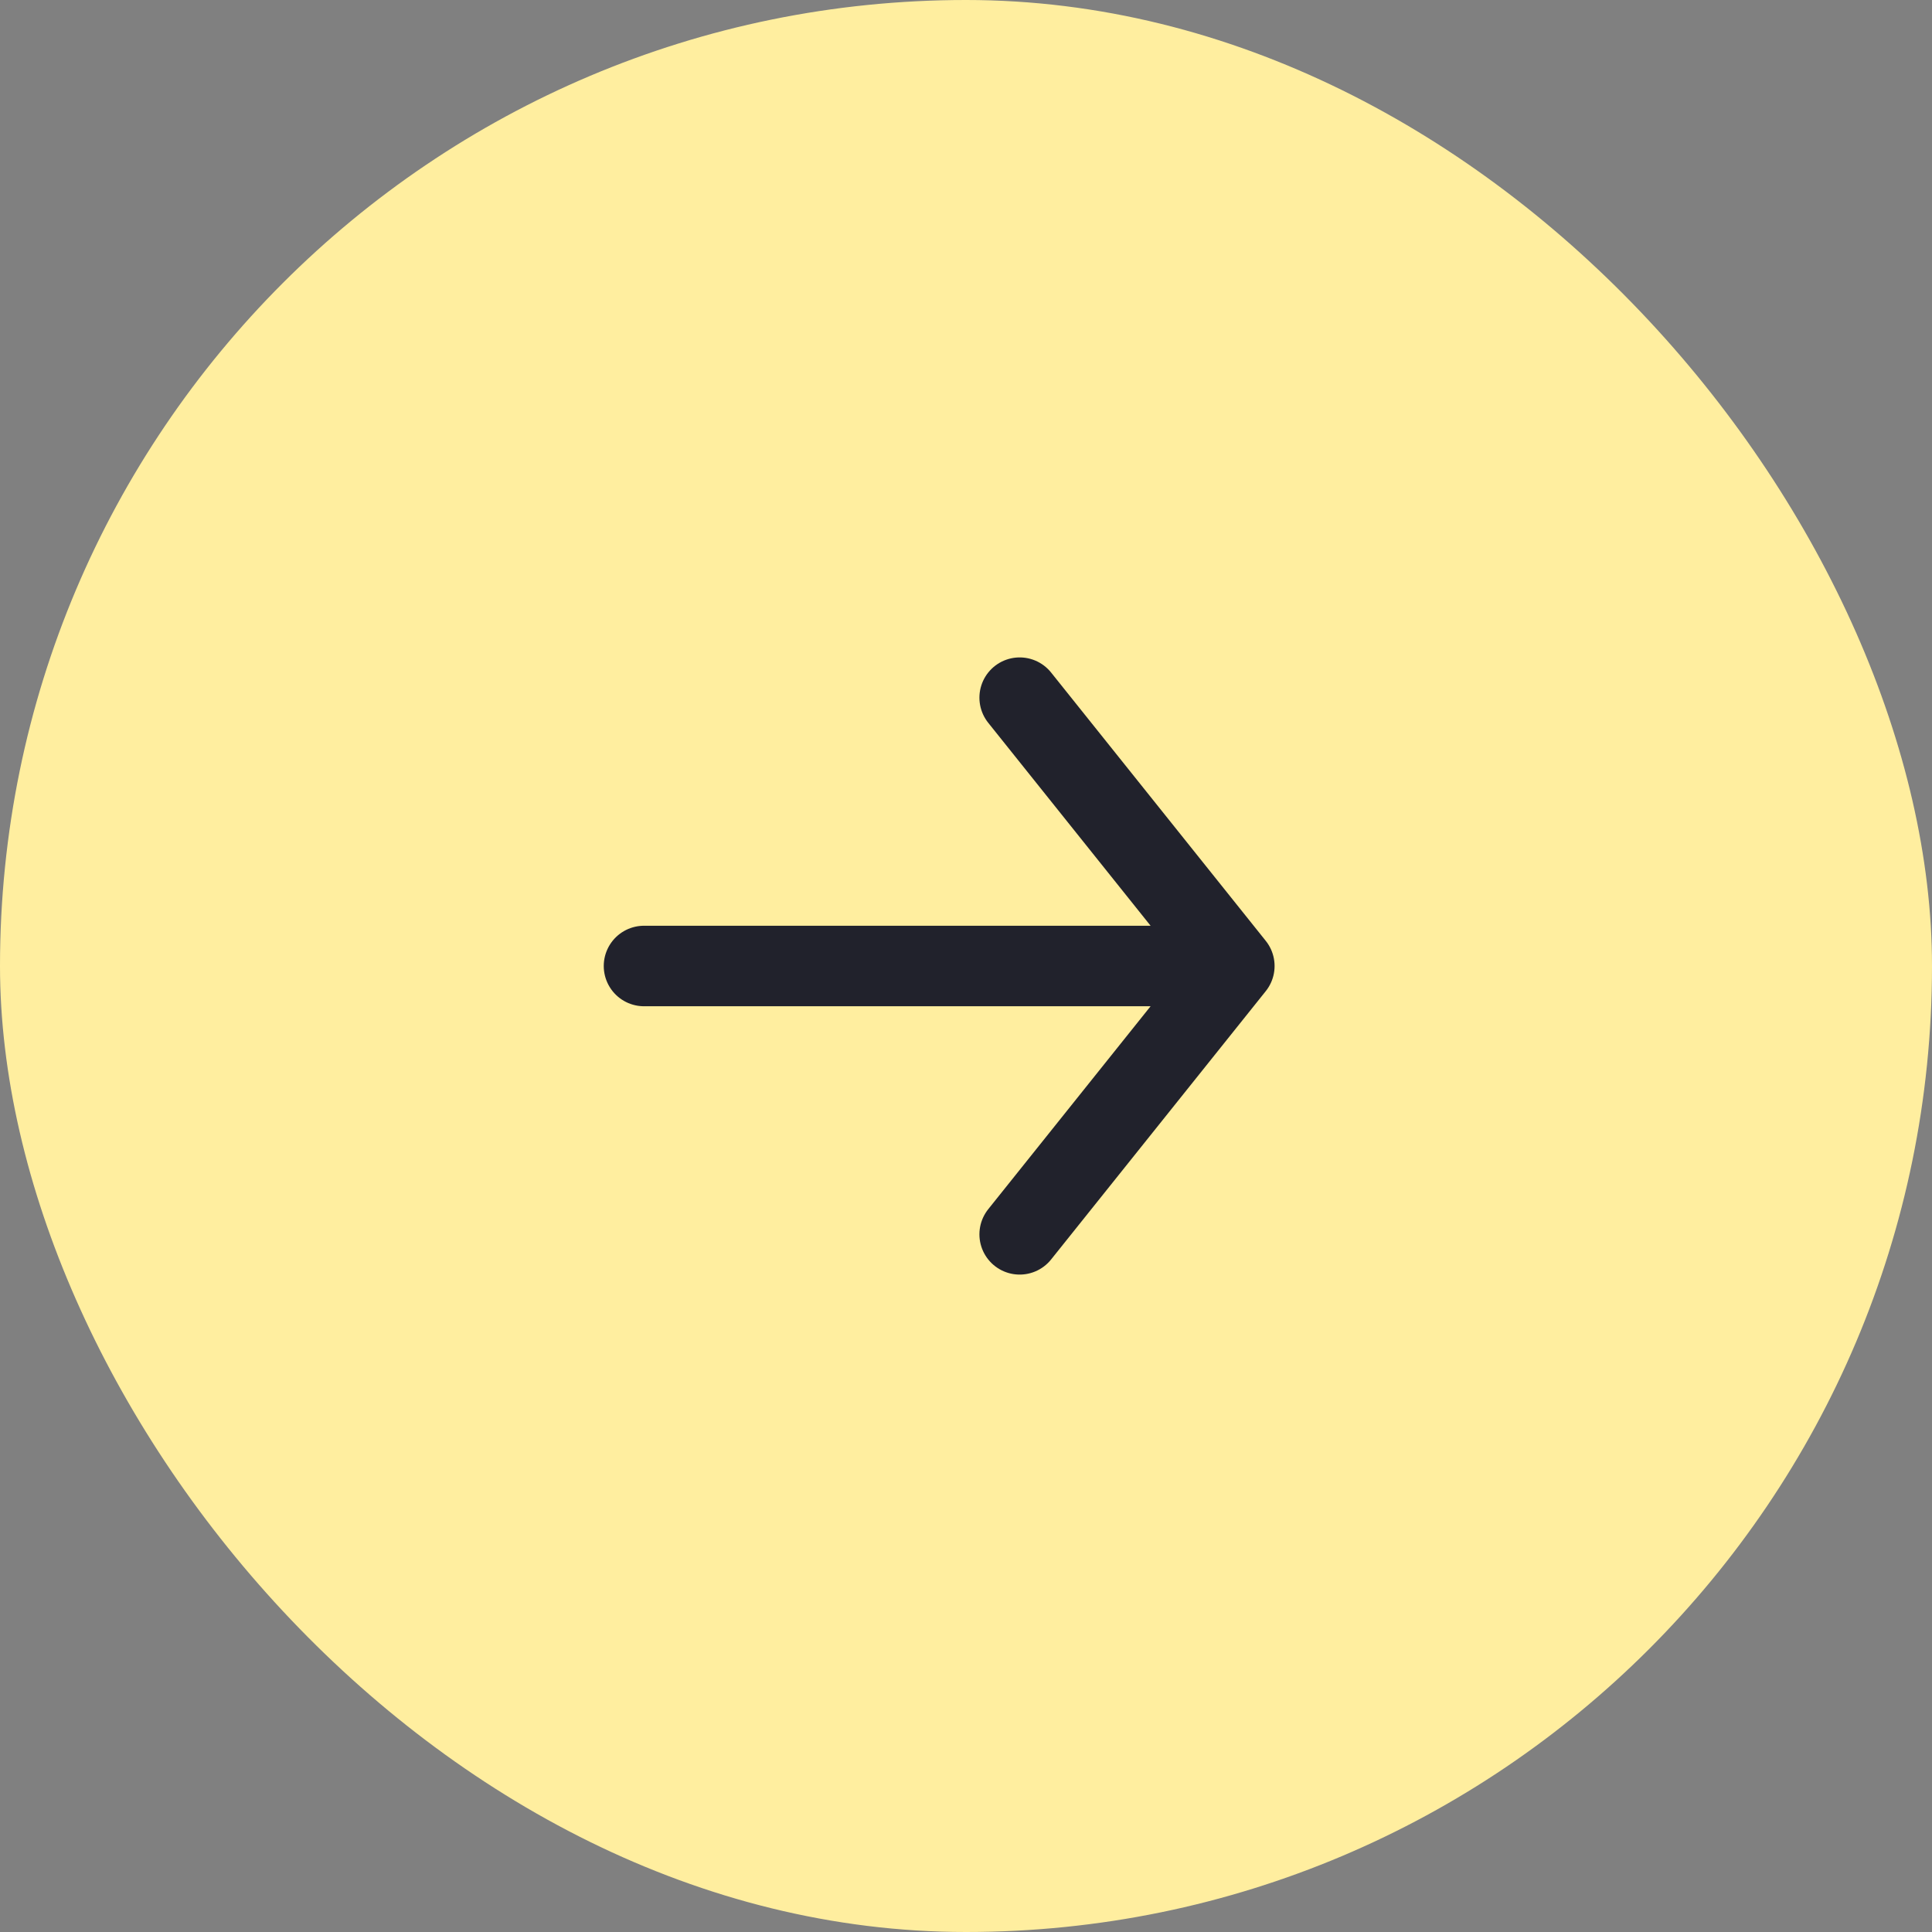 <svg width="36" height="36" viewBox="0 0 36 36" fill="none" xmlns="http://www.w3.org/2000/svg">
<rect x="0" y="0" width="36" height="36" fill="#808080" stroke="none"/>
<rect x="36" y="36" width="36" height="36" rx="18" transform="rotate(180 36 36)" fill="#FFEE9F"/>
<path d="M19 23L23 18M23 18L19 13M23 18L12 18" stroke="#21222C" stroke-width="1.5" stroke-linecap="round" stroke-linejoin="round"/>
</svg>

